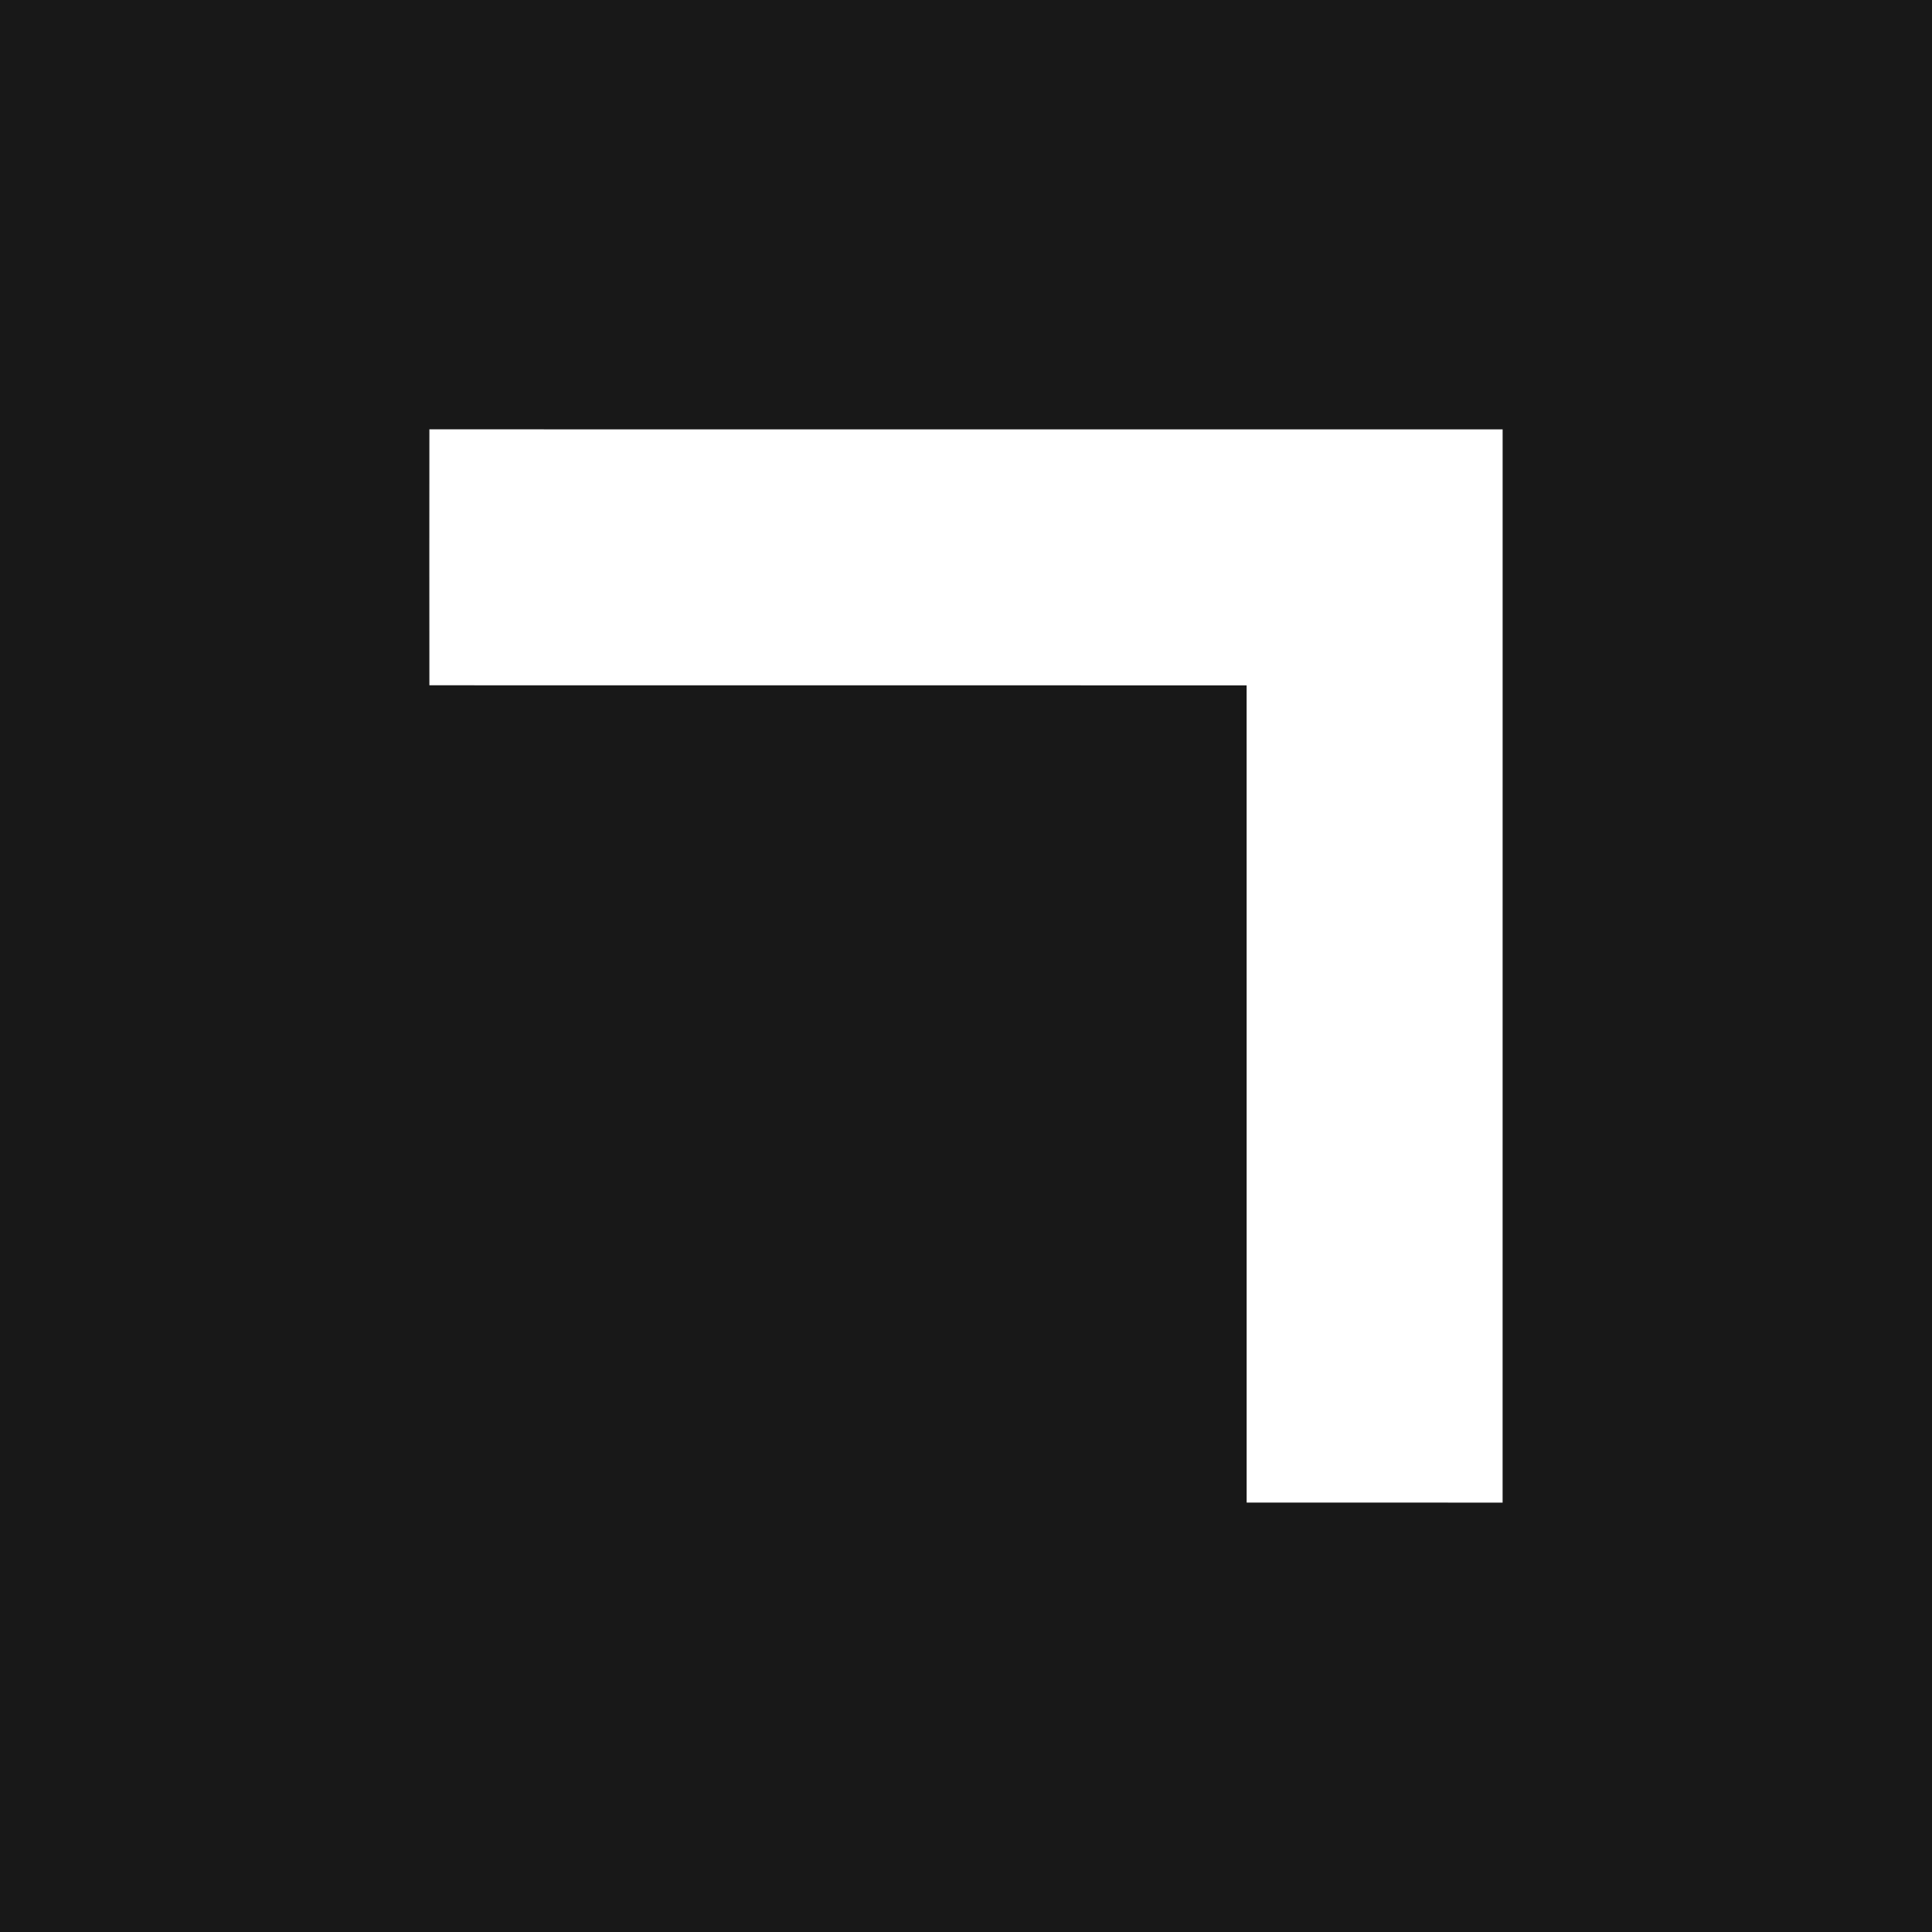 <svg width="200" height="200" viewBox="0 0 200 200" fill="none" xmlns="http://www.w3.org/2000/svg">
<rect width="200" height="200" fill="#181818"/>
<path d="M44.45 44.445C81.482 44.445 118.517 44.442 155.552 44.448C155.552 81.483 155.556 118.515 155.549 155.55C146.718 155.55 137.888 155.554 129.053 155.547C129.047 127.349 129.059 99.148 129.05 70.948C100.85 70.938 72.648 70.95 44.45 70.941C44.444 62.11 44.441 53.279 44.45 44.445Z" fill="white"/>
</svg>
